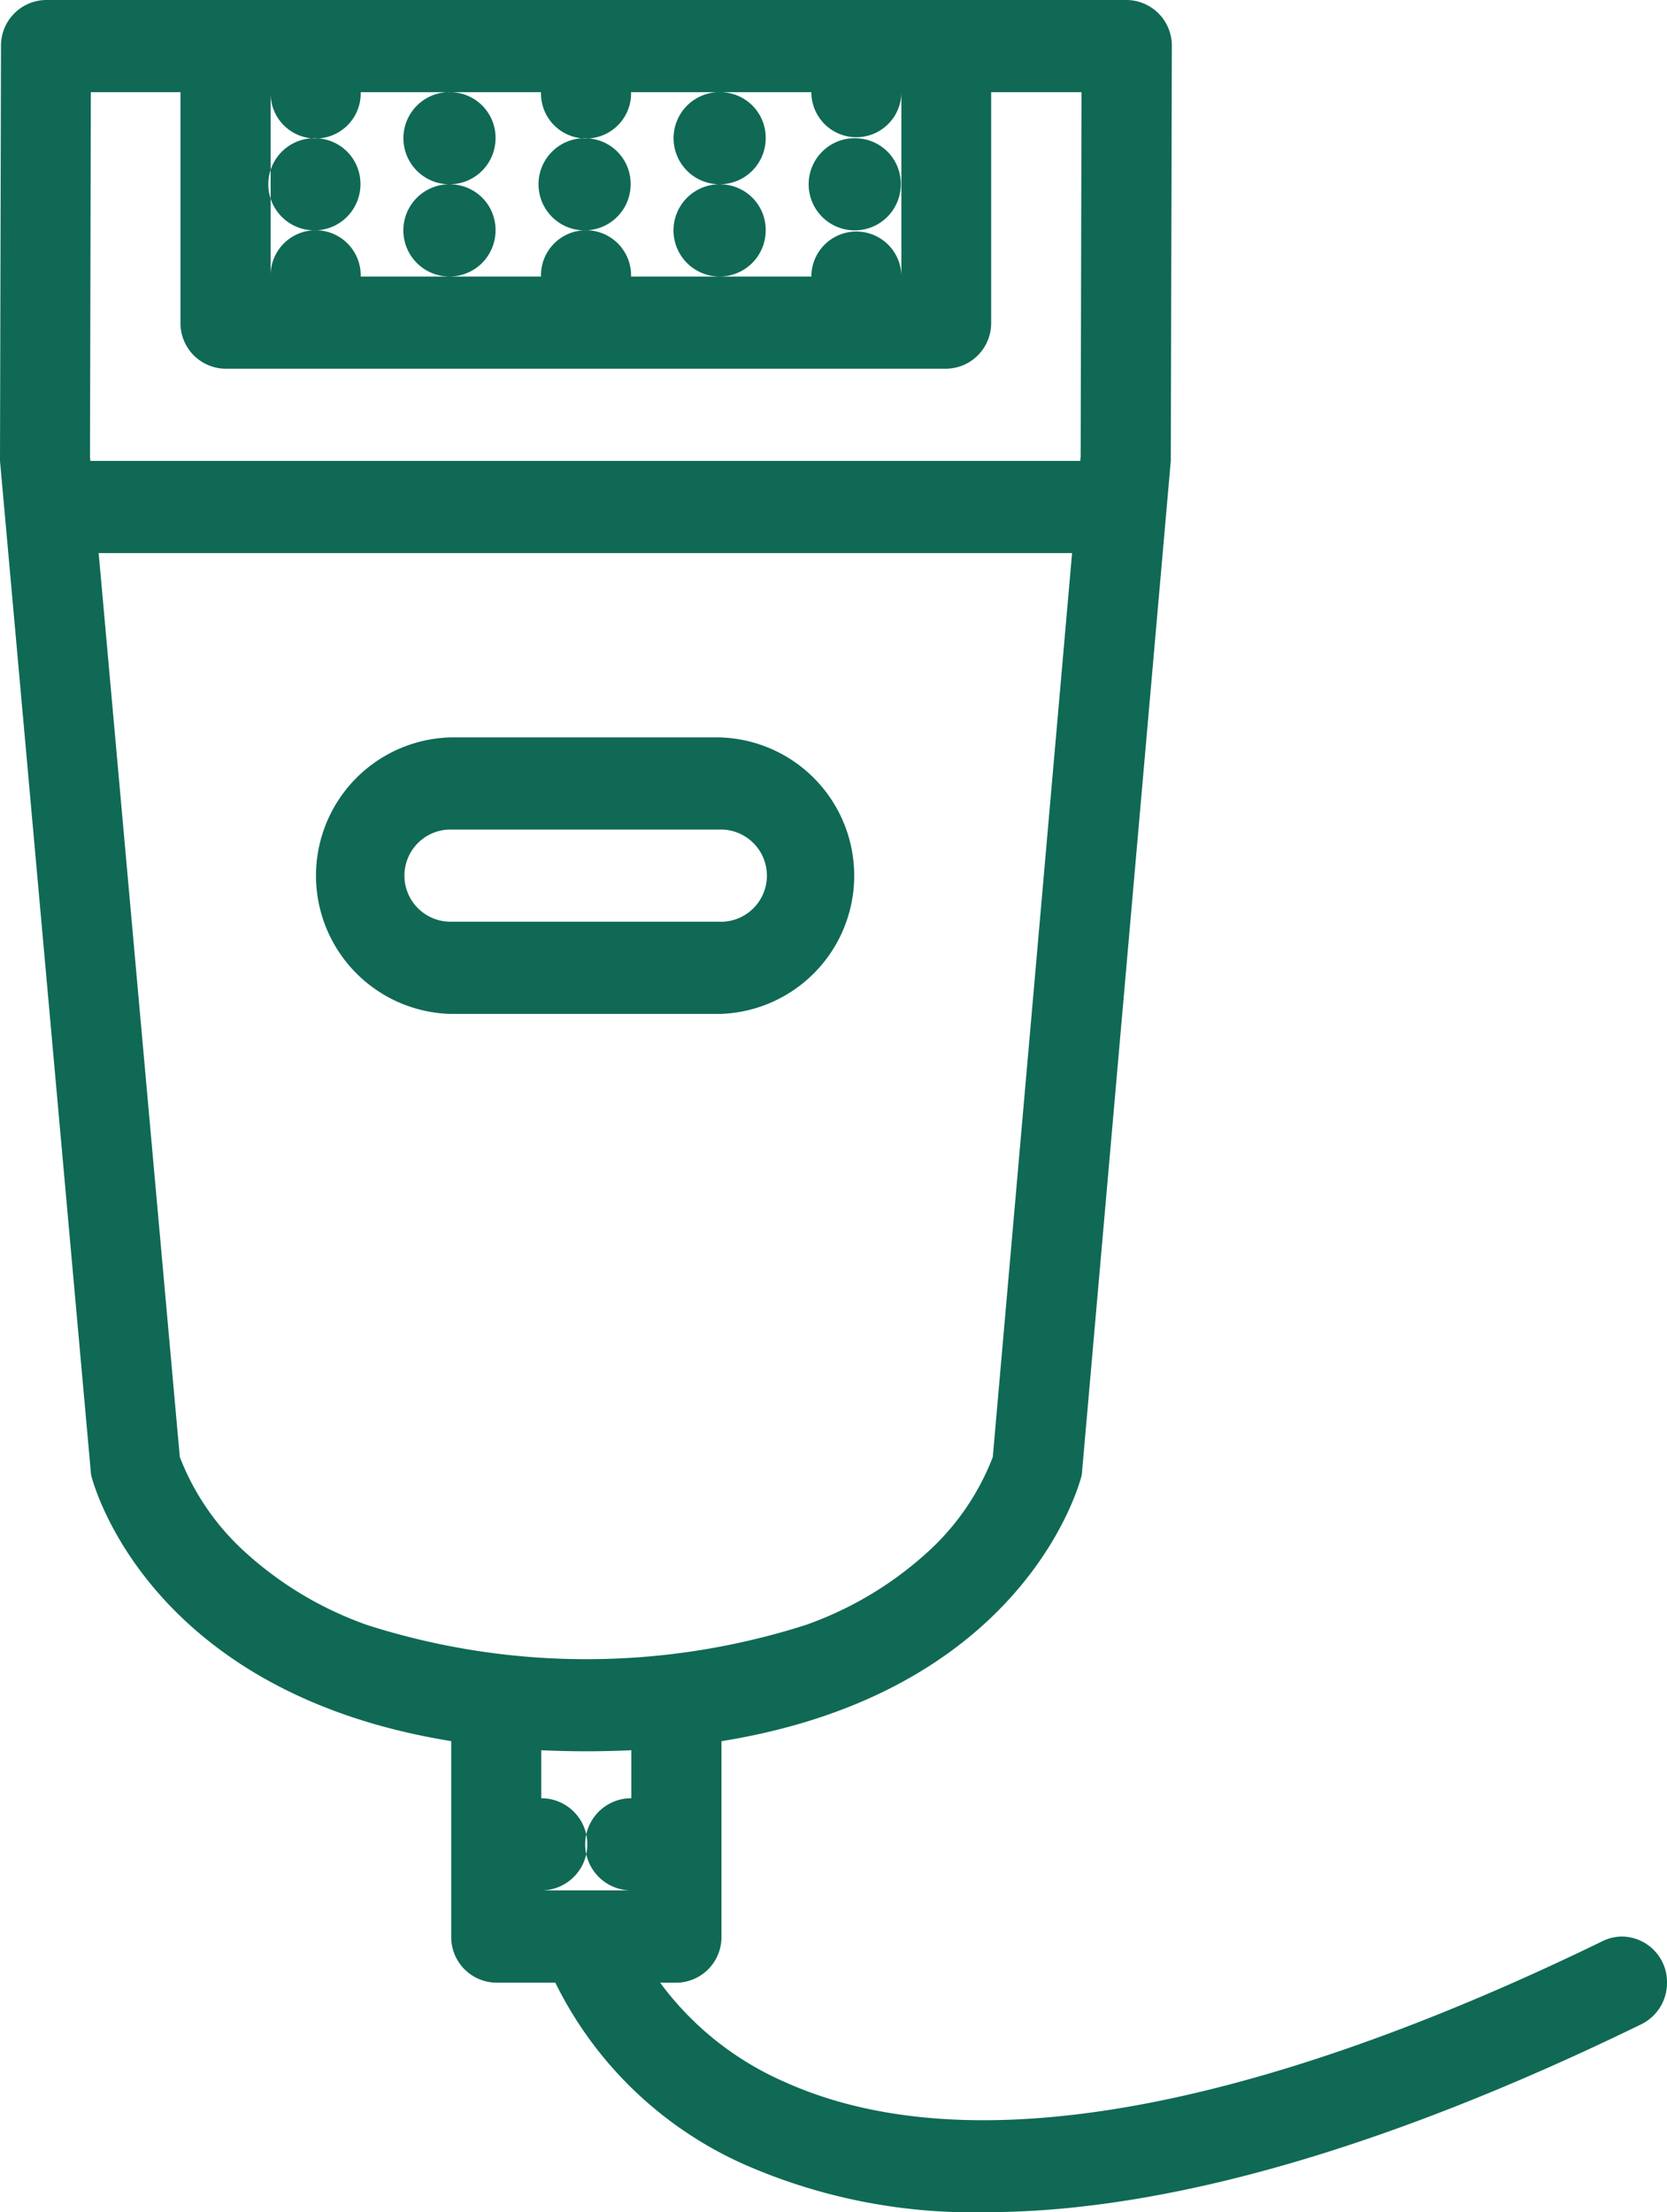 <svg xmlns="http://www.w3.org/2000/svg" width="49" height="65" viewBox="0 0 49 65">
  <defs>
    <style>
      .cls-1 {
        fill: #0f6955;
        fill-rule: evenodd;
      }
    </style>
  </defs>
  <path id="אפילציה" class="cls-1" d="M984,821.255a1.338,1.338,0,0,0-1.322-1.355,1.3,1.3,0,0,0-.568.133l0,0c-7.283,3.547-17.365,7.146-24.035,4.144a9.025,9.025,0,0,1-3.67-2.92h0.479a1.34,1.34,0,0,0,1.323-1.355v-5.742c9.108-1.468,10.591-7.824,10.591-7.824l2.616-29.792,0.031-12.187A1.341,1.341,0,0,0,968.116,763H936.353a1.34,1.34,0,0,0-1.324,1.355L935,776.542l2.677,29.792s1.483,6.356,10.586,7.824V819.9a1.339,1.339,0,0,0,1.323,1.355h1.737a11.311,11.311,0,0,0,5.584,5.354A16.7,16.7,0,0,0,963.936,828a25.5,25.5,0,0,0,2.9-.171c4.692-.533,10.212-2.333,16.41-5.352h0A1.354,1.354,0,0,0,984,821.255Zm-41.045-52.838v-2.708a1.324,1.324,0,1,0,2.647,0h5.3a1.324,1.324,0,1,0,2.647,0h5.3a1.323,1.323,0,1,0,2.646,0v5.417a1.323,1.323,0,1,0-2.646,0h-5.3a1.324,1.324,0,1,0-2.647,0h-5.3a1.324,1.324,0,1,0-2.647,0v-2.709Zm-5.3,8.125-0.01-.121,0.025-10.712h2.635v6.771a1.338,1.338,0,0,0,1.323,1.354H962.81a1.339,1.339,0,0,0,1.324-1.354v-6.771h2.656l-0.025,10.709-0.012.124h-29.1Zm8.126,34.2a10.5,10.5,0,0,1-3.516-2.083,7.321,7.321,0,0,1-1.98-2.851L937.9,779.251h28.613l-2.331,26.561a7.322,7.322,0,0,1-1.979,2.849,10.489,10.489,0,0,1-3.516,2.083A21.176,21.176,0,0,1,945.784,810.744Zm7.774,5.094a1.354,1.354,0,0,0,0,2.708h-2.645a1.354,1.354,0,0,0,0-2.708h0v-1.41c0.428,0.019.869,0.031,1.326,0.031s0.894-.012,1.321-0.031v1.41h0Zm6.6-48.775a1.354,1.354,0,1,0,1.323,1.354A1.338,1.338,0,0,0,960.162,767.063Zm-3.971-1.354a1.354,1.354,0,1,0,1.323,1.354A1.338,1.338,0,0,0,956.191,765.709Zm0,2.708a1.355,1.355,0,1,0,1.323,1.354A1.338,1.338,0,0,0,956.191,768.417Zm-3.971-1.354a1.354,1.354,0,1,0,1.324,1.354A1.338,1.338,0,0,0,952.22,767.063Zm-3.971-1.354a1.354,1.354,0,1,0,1.324,1.354A1.338,1.338,0,0,0,948.249,765.709Zm0,2.708a1.355,1.355,0,1,0,1.324,1.354A1.338,1.338,0,0,0,948.249,768.417Zm-3.97-1.354a1.354,1.354,0,1,0,1.323,1.354A1.339,1.339,0,0,0,944.279,767.063Zm11.912,17.605h-7.942a4.064,4.064,0,0,0,0,8.125h7.942A4.064,4.064,0,0,0,956.191,784.668Zm0,5.416h-7.942a1.354,1.354,0,0,1,0-2.708h7.942A1.354,1.354,0,0,1,956.191,790.084Z" transform="translate(-935 -763)"/>
</svg>
